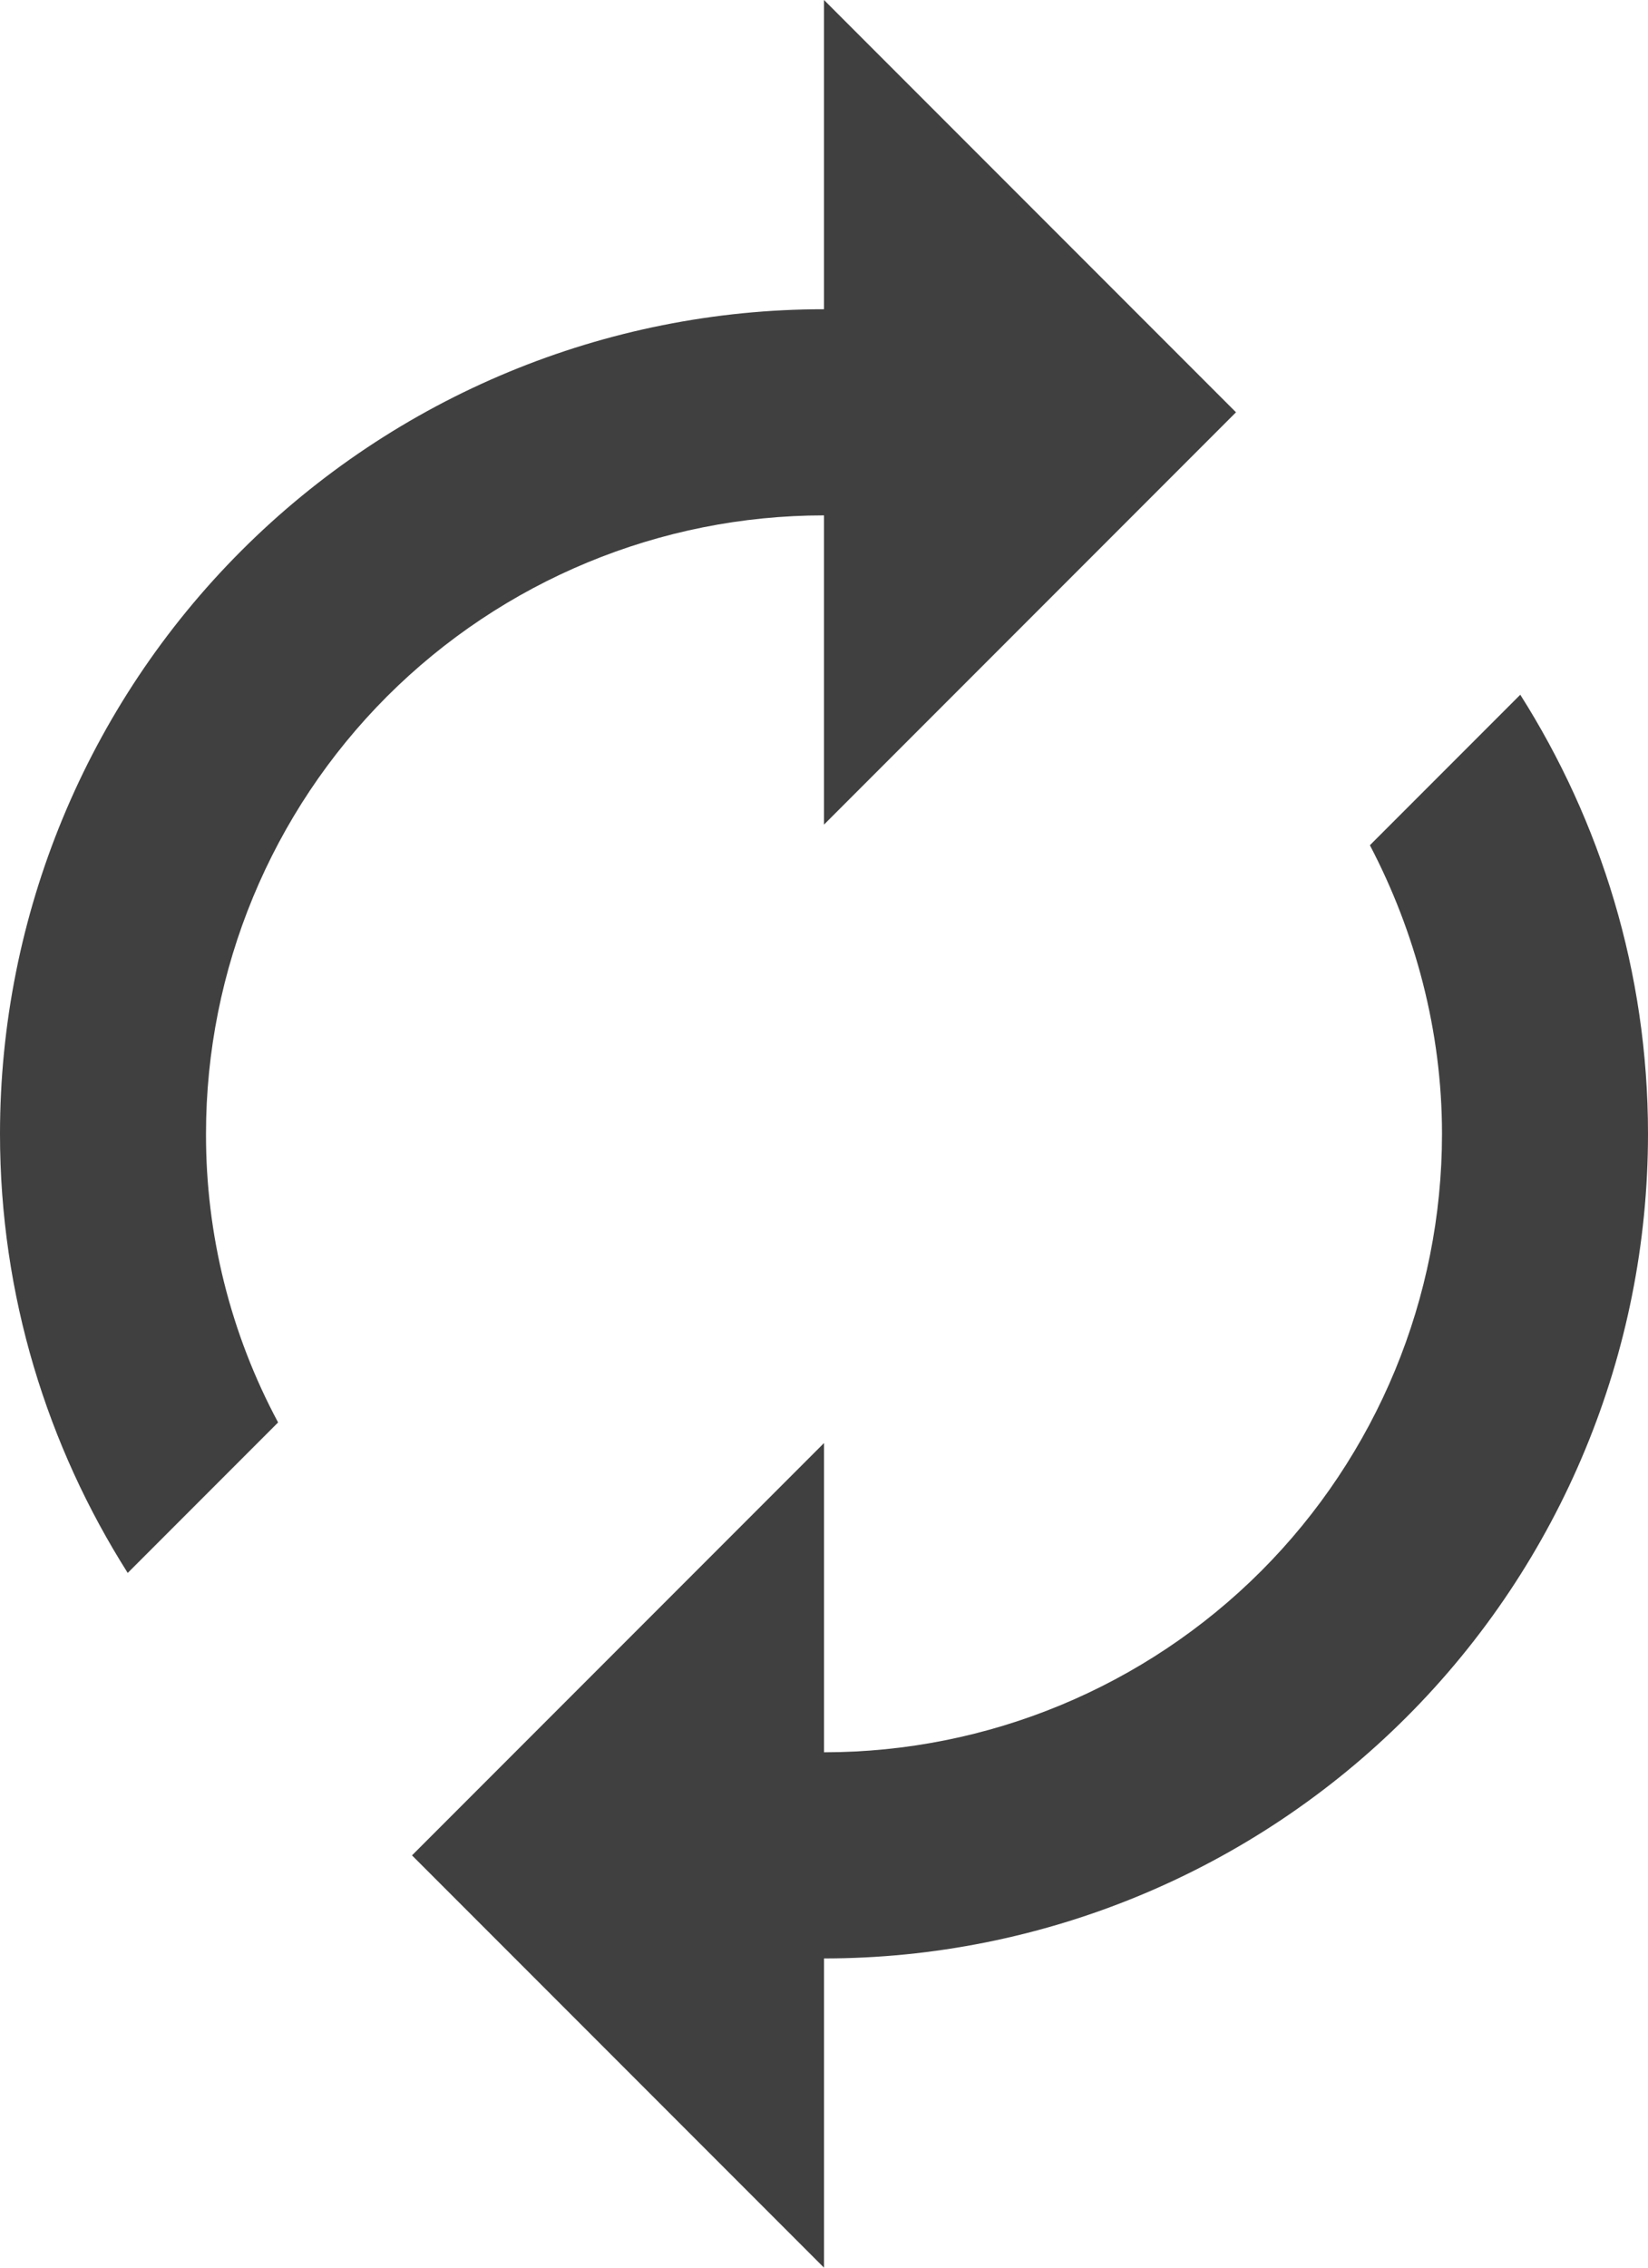 <svg width="16" height="22" viewBox="0 0 16 22" fill="none" xmlns="http://www.w3.org/2000/svg">
<path d="M8 5V8L12 4L8 0V3C5.878 3 3.843 3.843 2.343 5.343C0.843 6.843 0 8.878 0 11C0 12.57 0.46 14.03 1.24 15.26L2.7 13.8C2.238 12.939 1.998 11.977 2 11C2 9.409 2.632 7.883 3.757 6.757C4.883 5.632 6.409 5 8 5ZM14.76 6.74L13.3 8.2C13.74 9.04 14 10 14 11C14 12.591 13.368 14.117 12.243 15.243C11.117 16.368 9.591 17 8 17V14L4 18L8 22V19C10.122 19 12.157 18.157 13.657 16.657C15.157 15.157 16 13.122 16 11C16 9.43 15.54 7.97 14.76 6.74Z" fill="#404040"/>
</svg>
